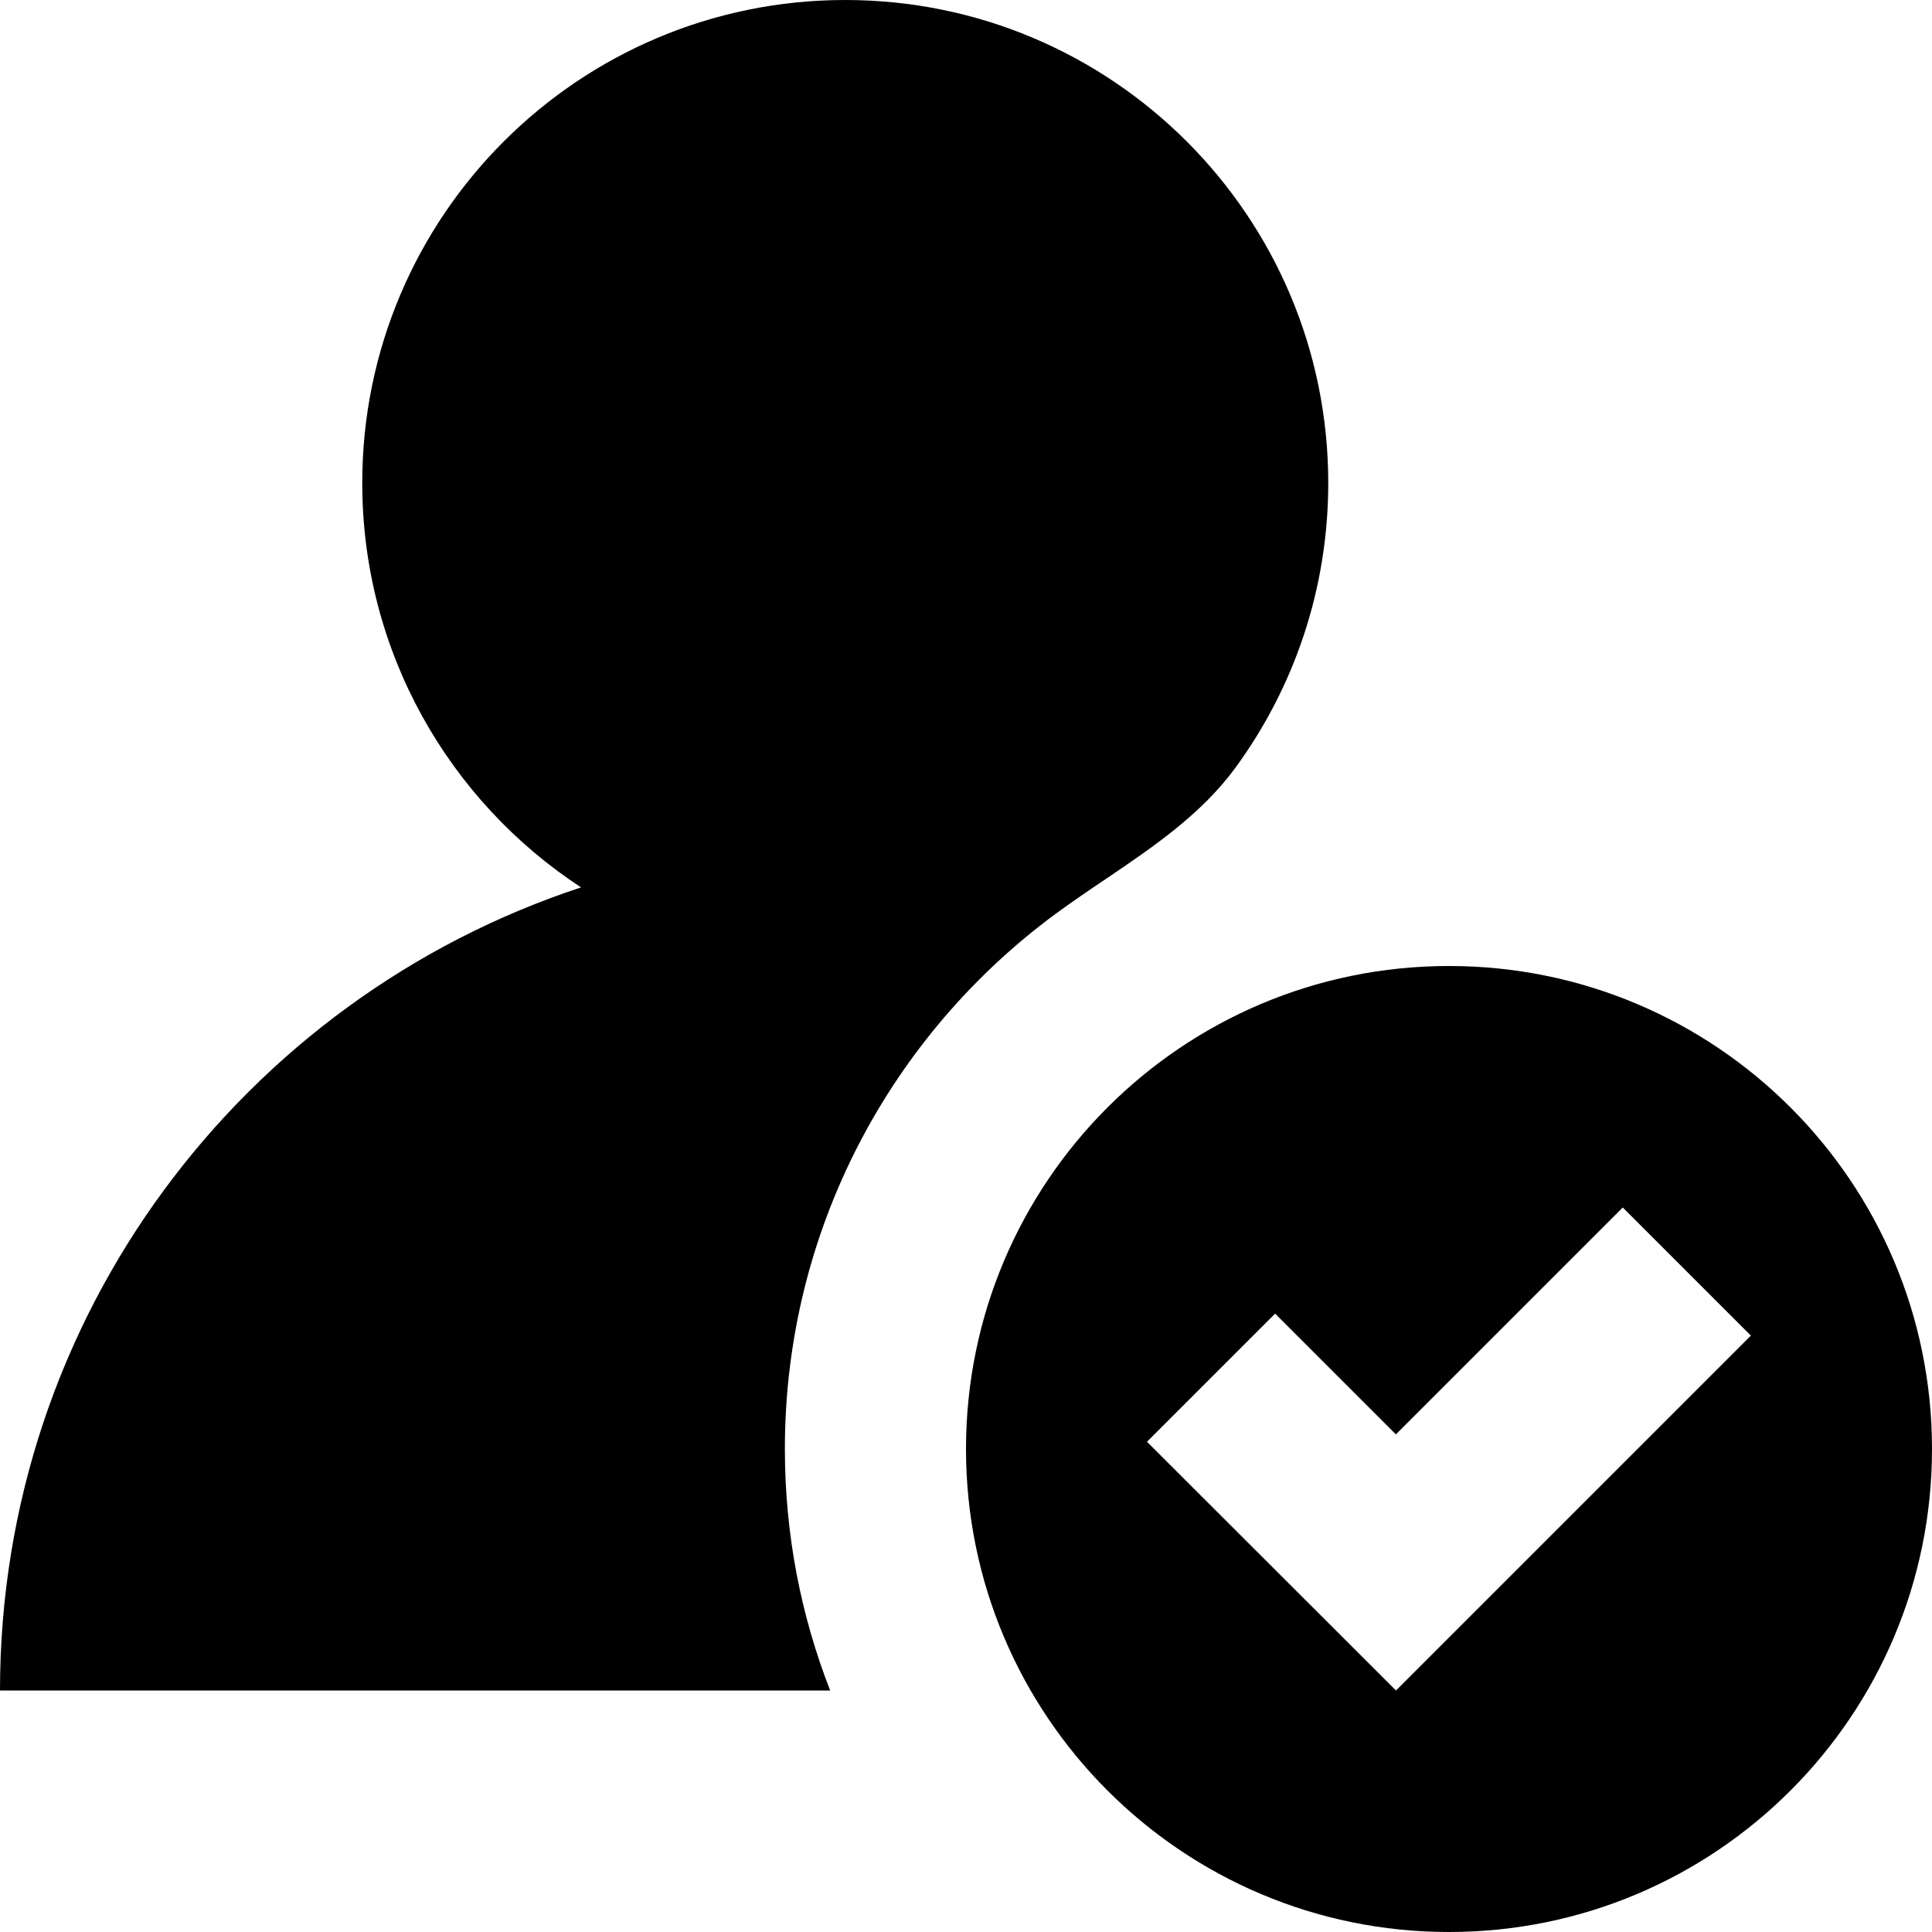 <svg xmlns="http://www.w3.org/2000/svg" fill="none" viewBox="0 0 16 16" id="Confirm-User--Streamline-Block-Free">
  <desc>
    Confirm User Streamline Icon: https://streamlinehq.com
  </desc>
  <path fill="#000000" d="M6.5 12c0 0.706 0.133 1.38 0.375 2H0c0 -3.102 2.017 -5.732 4.812 -6.651C3.721 6.635 3 5.401 3 4c0 -2.209 1.791 -4 4 -4s4 1.791 4 4c0 0.881 -0.285 1.696 -0.768 2.357 -0.283 0.387 -0.682 0.657 -1.081 0.927 -0.137 0.092 -0.274 0.185 -0.406 0.282C7.384 8.567 6.5 10.181 6.5 12Z" stroke-width="1"></path>
  <path fill="#000000" fill-rule="evenodd" d="M16 12c0 2.209 -1.791 4 -4 4 -2.209 0 -4 -1.791 -4 -4 0 -2.209 1.791 -4 4 -4 2.209 0 4 1.791 4 4Zm-1.5 -0.939L13.439 10l-1.879 1.879 -1 -1 -1.061 1.061L11.561 14 14.5 11.061Z" clip-rule="evenodd" stroke-width="1"></path>
</svg>